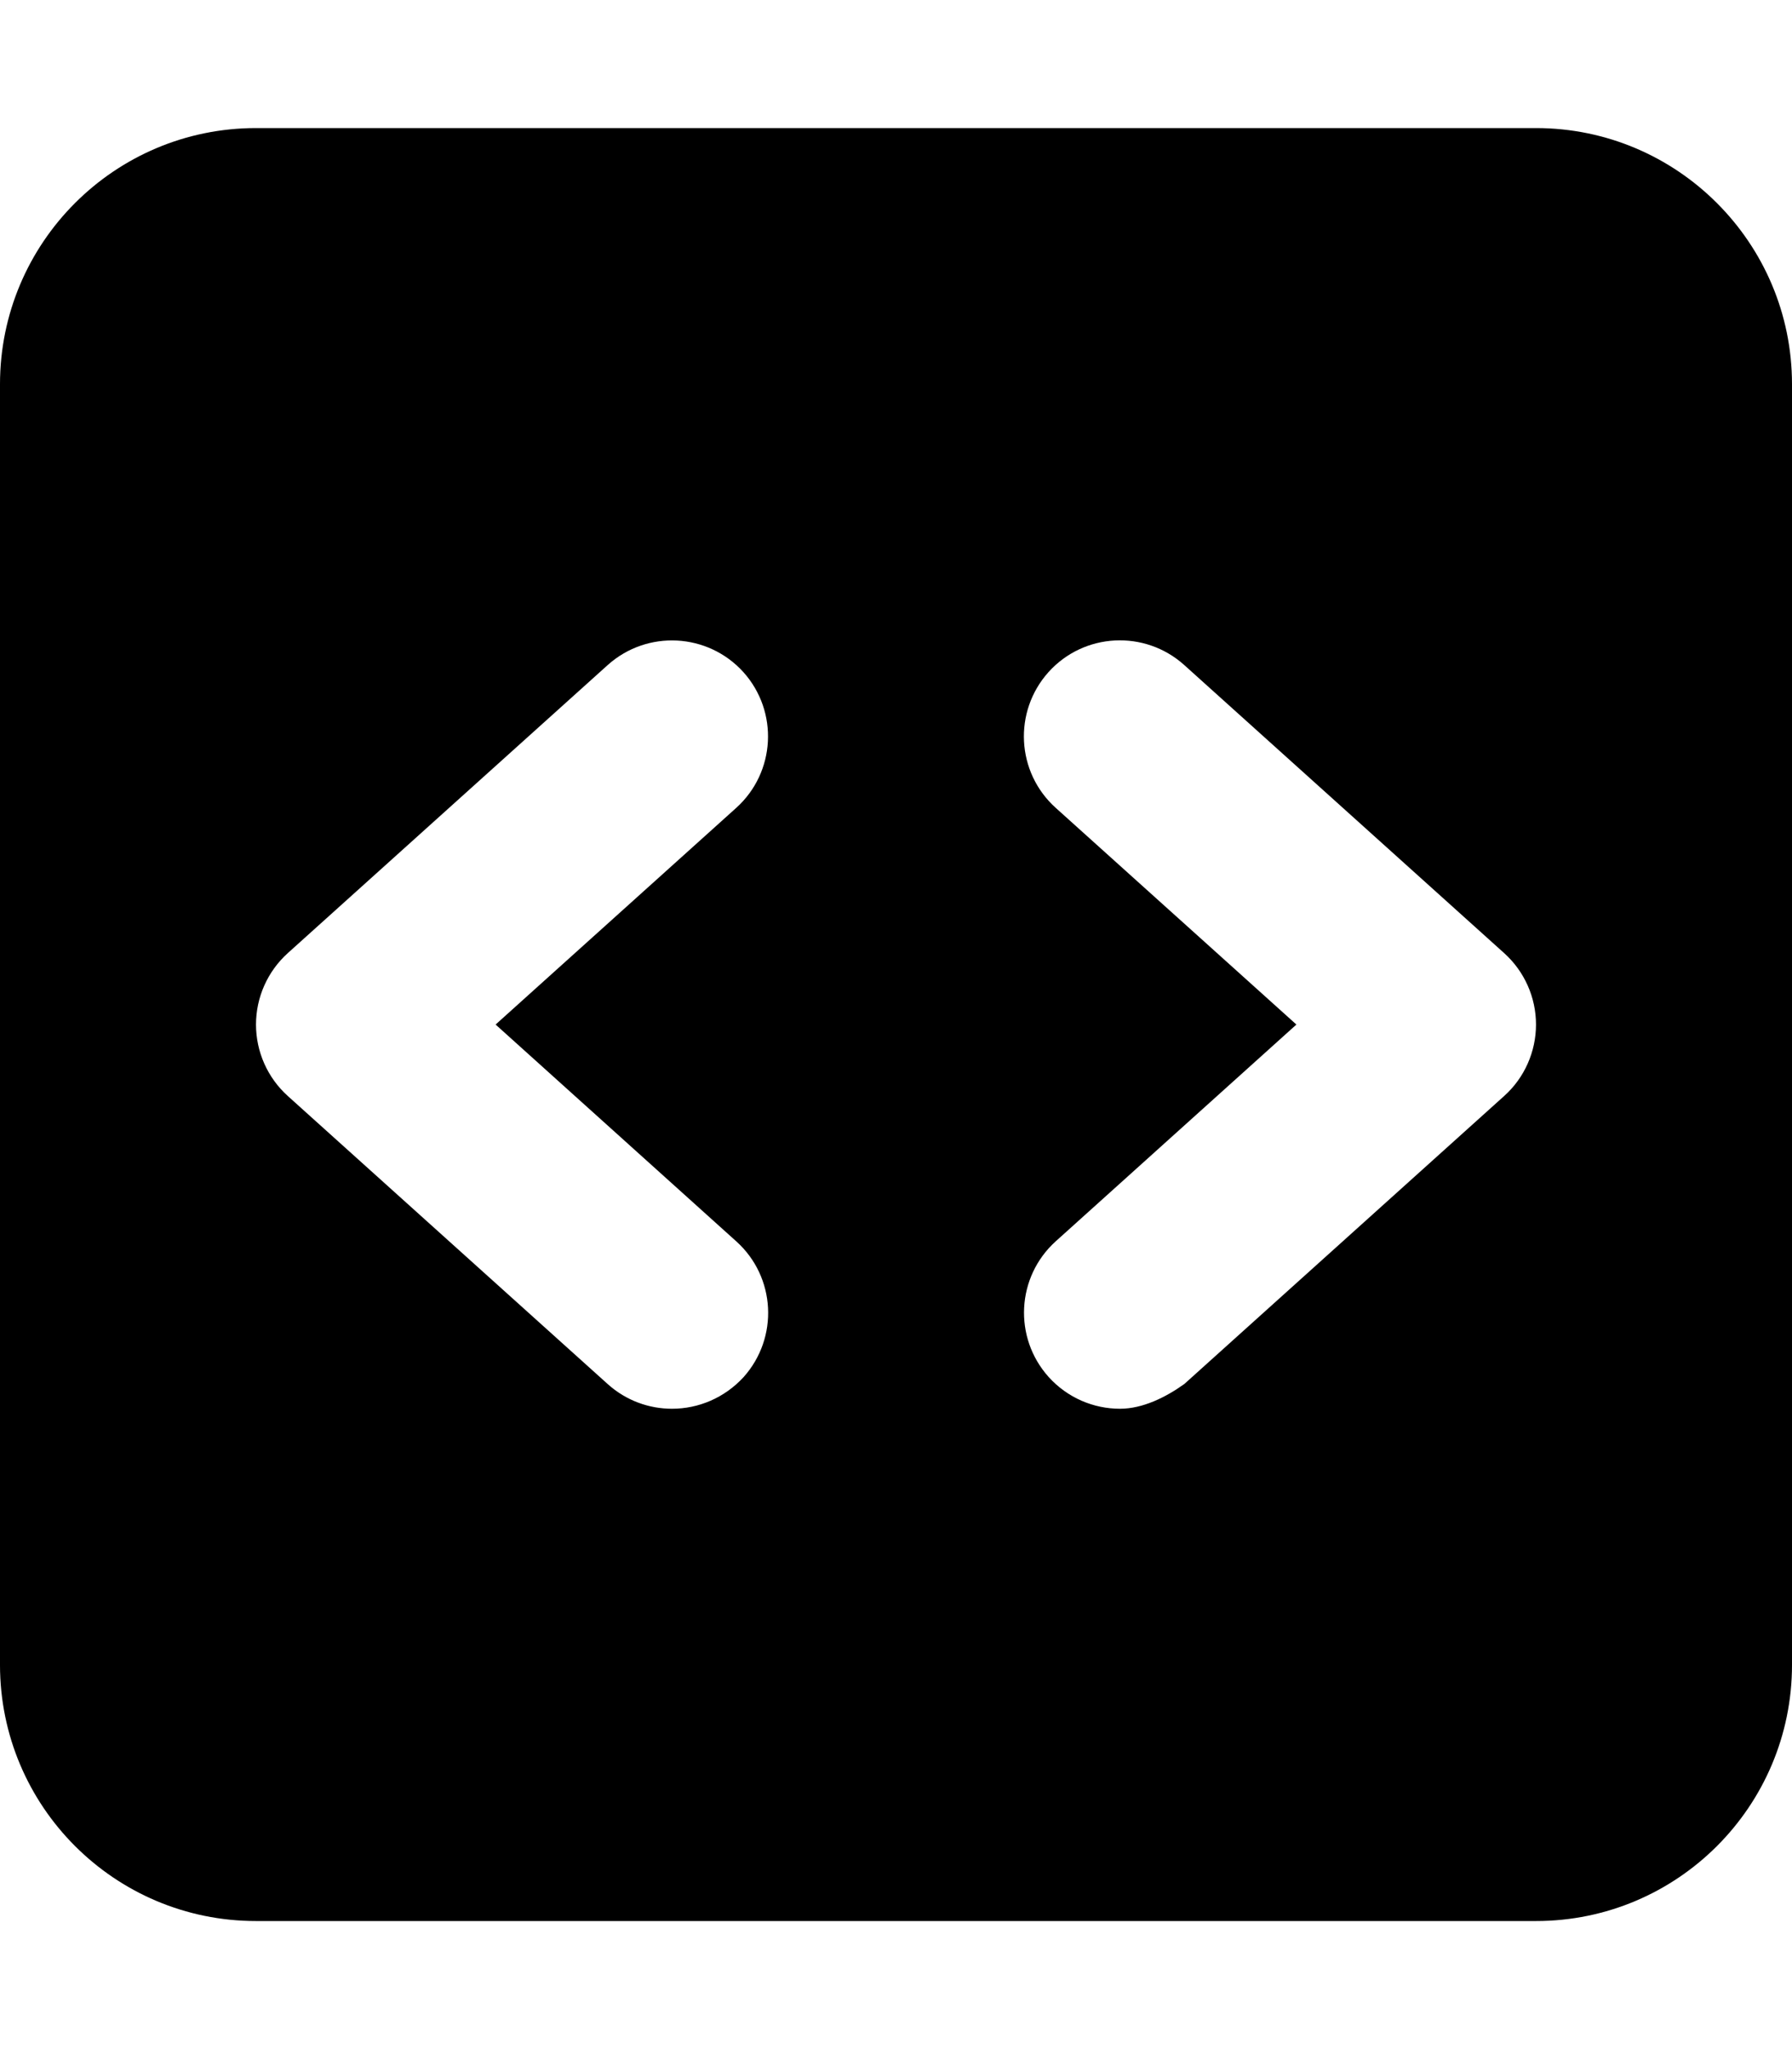 <svg xmlns="http://www.w3.org/2000/svg" viewBox="0 0 448 512"><!--! Font Awesome Pro 6.0.0-alpha3 by @fontawesome - https://fontawesome.com License - https://fontawesome.com/license (Commercial License) --><path d="M384 32H64C28.65 32 0 60.66 0 96v320c0 35.34 28.65 64 64 64h320c35.35 0 64-28.66 64-64V96C448 60.66 419.3 32 384 32zM184.1 310.2c9.844 8.875 10.64 24.03 1.781 33.91C181.1 349.3 174.6 352 168 352c-5.734 0-11.47-2.031-16.06-6.156l-80-72C66.89 269.3 64 262.8 64 256s2.891-13.28 7.938-17.84l80-72c9.875-8.844 25.03-8.031 33.91 1.781c8.859 9.875 8.062 25.03-1.781 33.91L123.9 256L184.1 310.2zM376.1 273.8l-80 72C291.5 349.1 285.7 352 280 352c-6.562 0-13.09-2.688-17.84-7.938c-8.859-9.875-8.062-25.03 1.781-33.91L324.1 256l-60.19-54.16c-9.844-8.875-10.64-24.03-1.781-33.91c8.875-9.844 24.05-10.62 33.91-1.781l80 72C381.1 242.7 384 249.2 384 256S381.1 269.3 376.1 273.8z"/></svg>